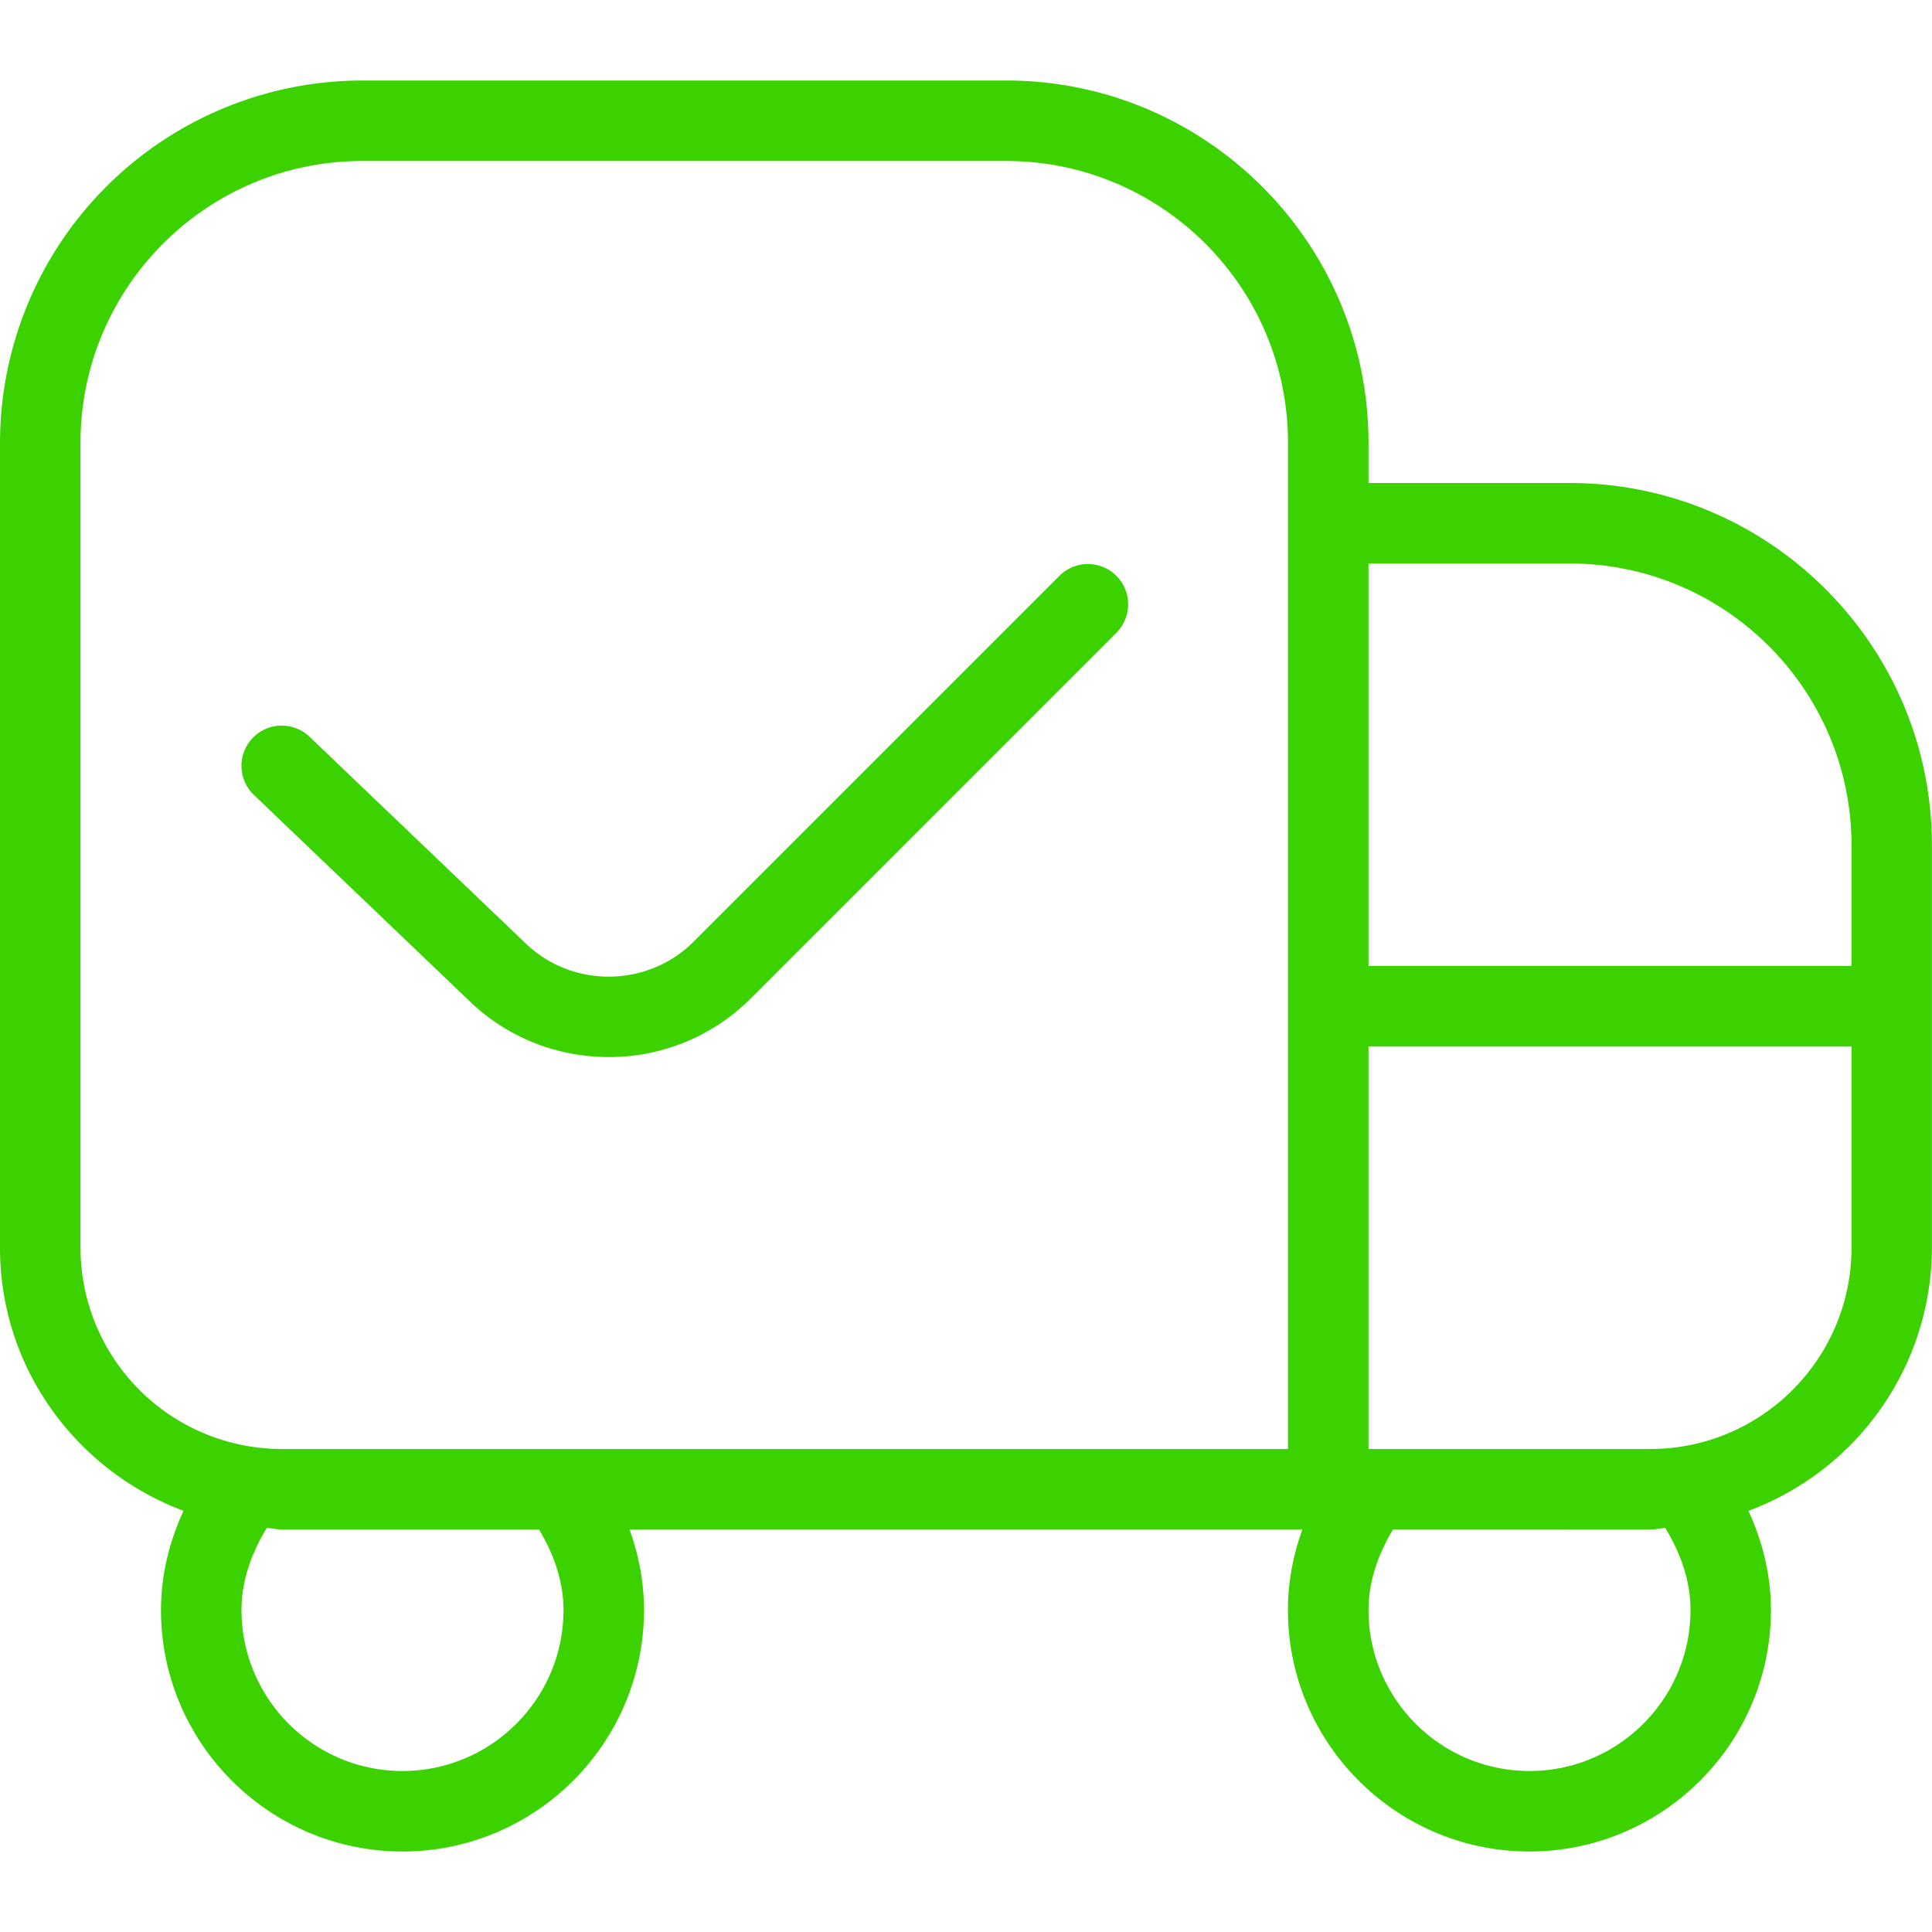 <svg xmlns="http://www.w3.org/2000/svg" xmlns:xlink="http://www.w3.org/1999/xlink" width="512" height="512" x="0" y="0" viewBox="0 0 24 24" style="enable-background:new 0 0 512 512" xml:space="preserve" class=""><g><path d="m13.875 7.854-4.554 4.554a2.482 2.482 0 0 1-1.759.723c-.62 0-1.24-.228-1.718-.684l-2.69-2.572a.501.501 0 0 1-.016-.707.501.501 0 0 1 .707-.016l2.69 2.572c.578.553 1.51.543 2.078-.023l4.554-4.554a.5.5 0 0 1 .707.707ZM19.5 6H17v-.5C17 3.019 14.981 1 12.5 1h-8A4.505 4.505 0 0 0 0 5.5v10c0 1.499.952 2.771 2.28 3.268C2.101 19.155 2 19.57 2 20c0 1.654 1.346 3 3 3s3-1.346 3-3c0-.345-.064-.68-.18-1h8.359c-.116.32-.18.655-.18 1 0 1.654 1.346 3 3 3s3-1.346 3-3c0-.43-.101-.845-.28-1.232a3.496 3.496 0 0 0 2.28-3.268v-5c0-2.481-2.019-4.5-4.5-4.5Zm0 1c1.93 0 3.5 1.57 3.5 3.5V12h-6V7h2.5ZM1 15.5v-10C1 3.57 2.57 2 4.5 2h8C14.43 2 16 3.57 16 5.5V18H3.5A2.502 2.502 0 0 1 1 15.5ZM7 20c0 1.103-.897 2-2 2s-2-.897-2-2c0-.362.122-.705.314-1.019.063.003.122.019.186.019h3.196c.185.309.304.645.304 1Zm14 0c0 1.103-.897 2-2 2s-2-.897-2-2c0-.355.119-.691.304-1H20.5c.064 0 .123-.015.186-.019.192.314.314.657.314 1.019Zm-.5-2H17v-5h6v2.5c0 1.379-1.121 2.5-2.5 2.5Z" fill="#3bd200" opacity="1" data-original="#000000" class=""></path></g></svg>